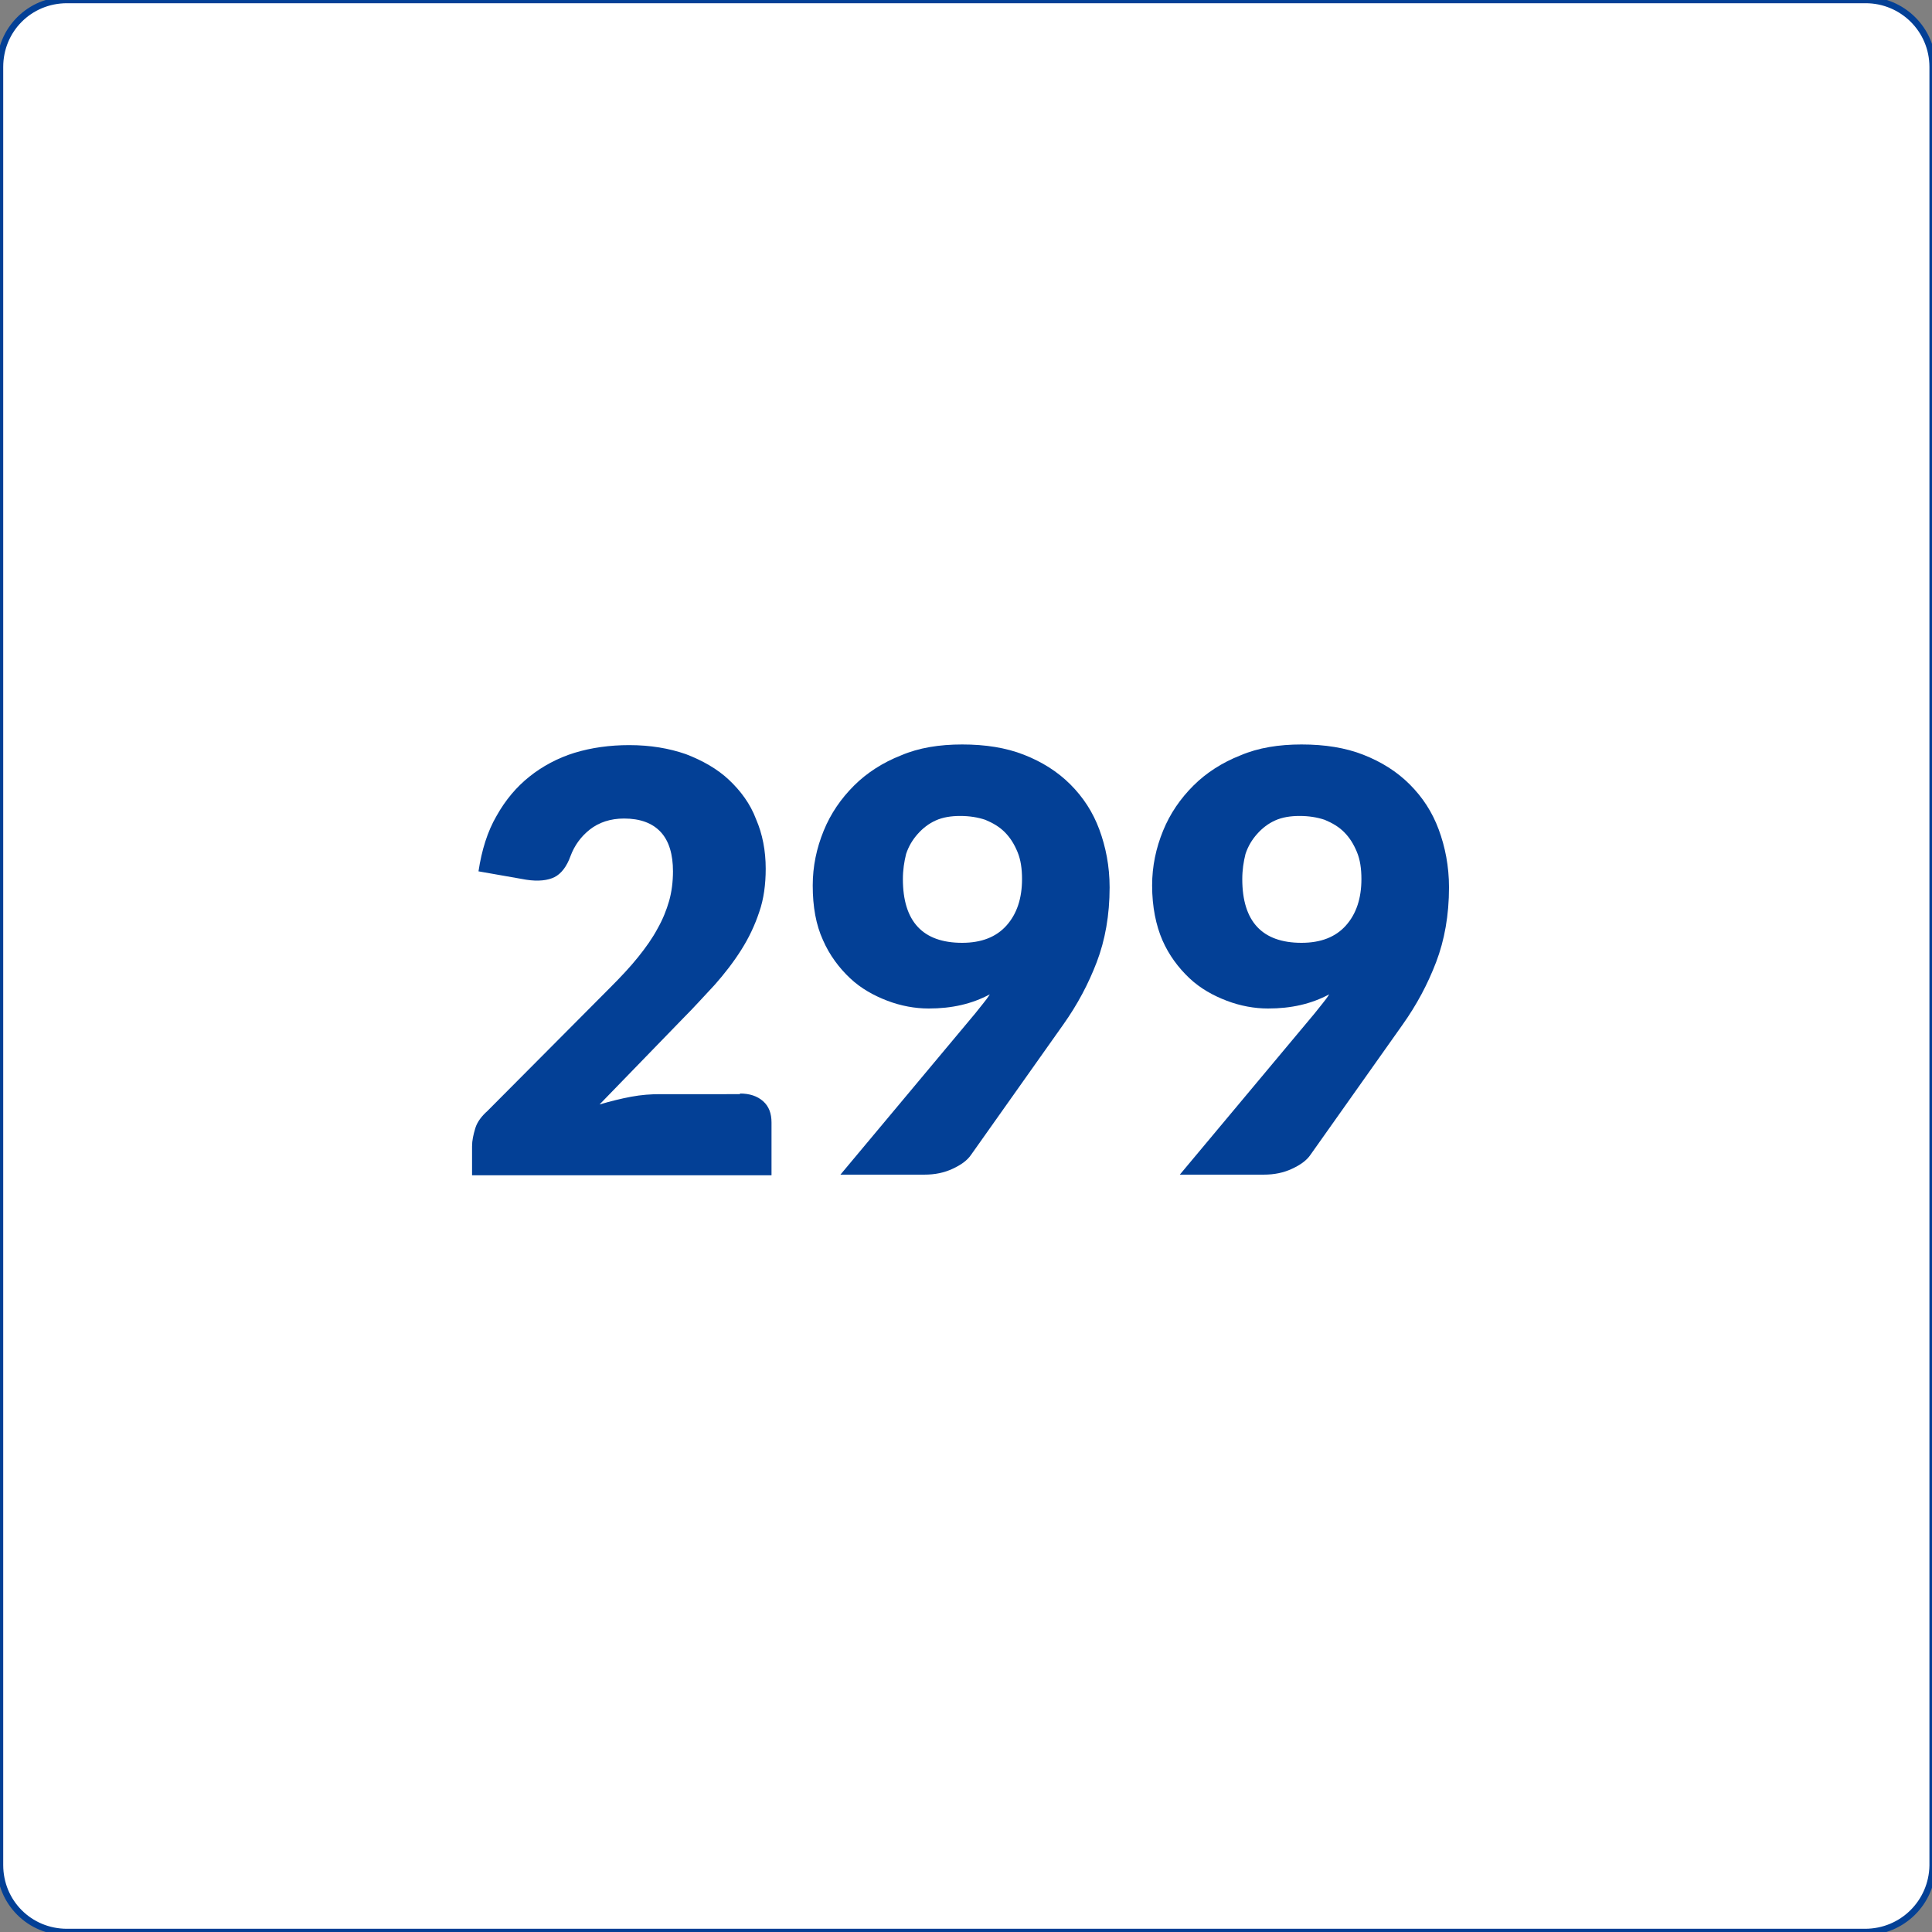 <svg xmlns="http://www.w3.org/2000/svg" xmlns:xlink="http://www.w3.org/1999/xlink" id="Layer_1" x="0px" y="0px" viewBox="0 0 300 300" style="enable-background:new 0 0 300 300;" xml:space="preserve"><rect x="0" y="0" width="300" height="300" fill="#808080" stroke="none"/><style type="text/css">	.st0{fill:#FFFFFF;stroke:#034096;stroke-miterlimit:10;}	.st1{fill:#034096;}</style><path class="st0" d="M289.6,300H10.4C4.6,300,0,295.4,0,289.6V10.4C0,4.6,4.6,0,10.4,0h279.3c5.7,0,10.4,4.6,10.4,10.4v279.3 C300,295.4,295.4,300,289.6,300z"></path><g>	<path class="st1" d="M114.9,169.8c1.5,0,2.7,0.4,3.6,1.2c0.9,0.8,1.3,1.9,1.3,3.3v8.2H73.3v-4.5c0-0.9,0.2-1.8,0.5-2.8  s1-1.9,1.9-2.7l19.1-19.2c1.6-1.6,3.1-3.2,4.3-4.7c1.2-1.5,2.2-2.9,3-4.4c0.8-1.4,1.4-2.9,1.8-4.3c0.4-1.4,0.6-3,0.6-4.6  c0-2.6-0.6-4.7-1.9-6.1c-1.3-1.4-3.2-2.1-5.7-2.1c-2.1,0-3.9,0.6-5.3,1.7c-1.4,1.1-2.4,2.5-3,4.1c-0.6,1.7-1.5,2.8-2.5,3.3  c-1,0.5-2.5,0.7-4.4,0.4l-7.4-1.3c0.5-3.3,1.4-6.2,2.8-8.6c1.4-2.5,3.1-4.5,5.1-6.1c2-1.6,4.4-2.9,7-3.7c2.6-0.8,5.5-1.2,8.5-1.2  c3.3,0,6.2,0.5,8.8,1.4c2.6,1,4.9,2.3,6.7,4c1.8,1.7,3.3,3.7,4.2,6.1c1,2.3,1.5,4.9,1.5,7.7c0,2.4-0.3,4.7-1,6.7  c-0.7,2.1-1.6,4-2.8,5.9c-1.2,1.9-2.6,3.7-4.1,5.4c-1.6,1.7-3.2,3.5-5,5.3l-12.9,13.3c1.7-0.5,3.3-0.9,4.9-1.2  c1.6-0.3,3.1-0.4,4.5-0.4H114.9z"></path>	<path class="st1" d="M151.4,157.4c0.4-0.5,0.8-1,1.2-1.5c0.4-0.5,0.8-1,1.1-1.5c-2.8,1.5-5.9,2.2-9.5,2.2c-2.1,0-4.3-0.4-6.4-1.2  c-2.1-0.8-4.1-1.9-5.8-3.5c-1.7-1.6-3.2-3.6-4.2-5.9c-1.1-2.4-1.6-5.2-1.6-8.5c0-3,0.6-5.8,1.7-8.5c1.1-2.7,2.7-5,4.7-7  c2-2,4.5-3.6,7.3-4.7c2.8-1.2,6-1.7,9.5-1.7c3.6,0,6.8,0.5,9.6,1.6c2.8,1.1,5.2,2.6,7.2,4.6c2,2,3.5,4.3,4.5,7c1,2.7,1.6,5.7,1.6,9  c0,4.3-0.7,8.2-2,11.6c-1.3,3.4-3,6.6-5.2,9.7l-14.3,20.2c-0.6,0.9-1.6,1.6-2.9,2.2c-1.3,0.6-2.7,0.9-4.4,0.9h-13L151.4,157.4z   M140.2,136.5c0,6.6,3.1,9.9,9.2,9.9c3,0,5.3-0.9,6.9-2.7c1.6-1.8,2.4-4.2,2.4-7.2c0-1.6-0.2-3-0.7-4.2c-0.5-1.2-1.1-2.2-2-3.1  c-0.8-0.8-1.8-1.4-3-1.9c-1.2-0.4-2.5-0.6-3.9-0.6c-1.4,0-2.7,0.2-3.8,0.7c-1.1,0.5-2,1.2-2.8,2.1c-0.8,0.9-1.4,1.9-1.8,3.1  C140.4,133.8,140.2,135.1,140.2,136.5z"></path>	<path class="st1" d="M204.1,157.4c0.4-0.5,0.8-1,1.2-1.5c0.4-0.5,0.8-1,1.1-1.5c-2.8,1.5-5.9,2.2-9.5,2.2c-2.1,0-4.3-0.4-6.4-1.2  c-2.1-0.8-4.1-1.9-5.8-3.5c-1.7-1.6-3.2-3.6-4.2-5.9s-1.6-5.2-1.6-8.5c0-3,0.6-5.8,1.7-8.5c1.1-2.7,2.7-5,4.7-7s4.5-3.6,7.3-4.7  c2.8-1.2,6-1.7,9.5-1.7c3.6,0,6.8,0.5,9.6,1.6c2.8,1.1,5.2,2.6,7.2,4.6c2,2,3.5,4.3,4.5,7c1,2.7,1.6,5.7,1.6,9  c0,4.3-0.7,8.2-2,11.6c-1.3,3.4-3,6.6-5.2,9.7l-14.3,20.2c-0.6,0.9-1.6,1.6-2.9,2.2c-1.3,0.6-2.7,0.9-4.4,0.9h-13L204.1,157.4z   M192.9,136.5c0,6.6,3.1,9.9,9.2,9.9c3,0,5.3-0.9,6.9-2.7c1.6-1.8,2.4-4.2,2.4-7.2c0-1.6-0.2-3-0.7-4.2c-0.5-1.2-1.1-2.2-2-3.1  c-0.8-0.8-1.8-1.4-3-1.9c-1.2-0.4-2.5-0.6-3.9-0.6c-1.4,0-2.7,0.2-3.8,0.7c-1.1,0.5-2,1.2-2.8,2.1c-0.8,0.9-1.4,1.9-1.8,3.1  C193.1,133.8,192.9,135.1,192.9,136.5z"></path></g></svg>